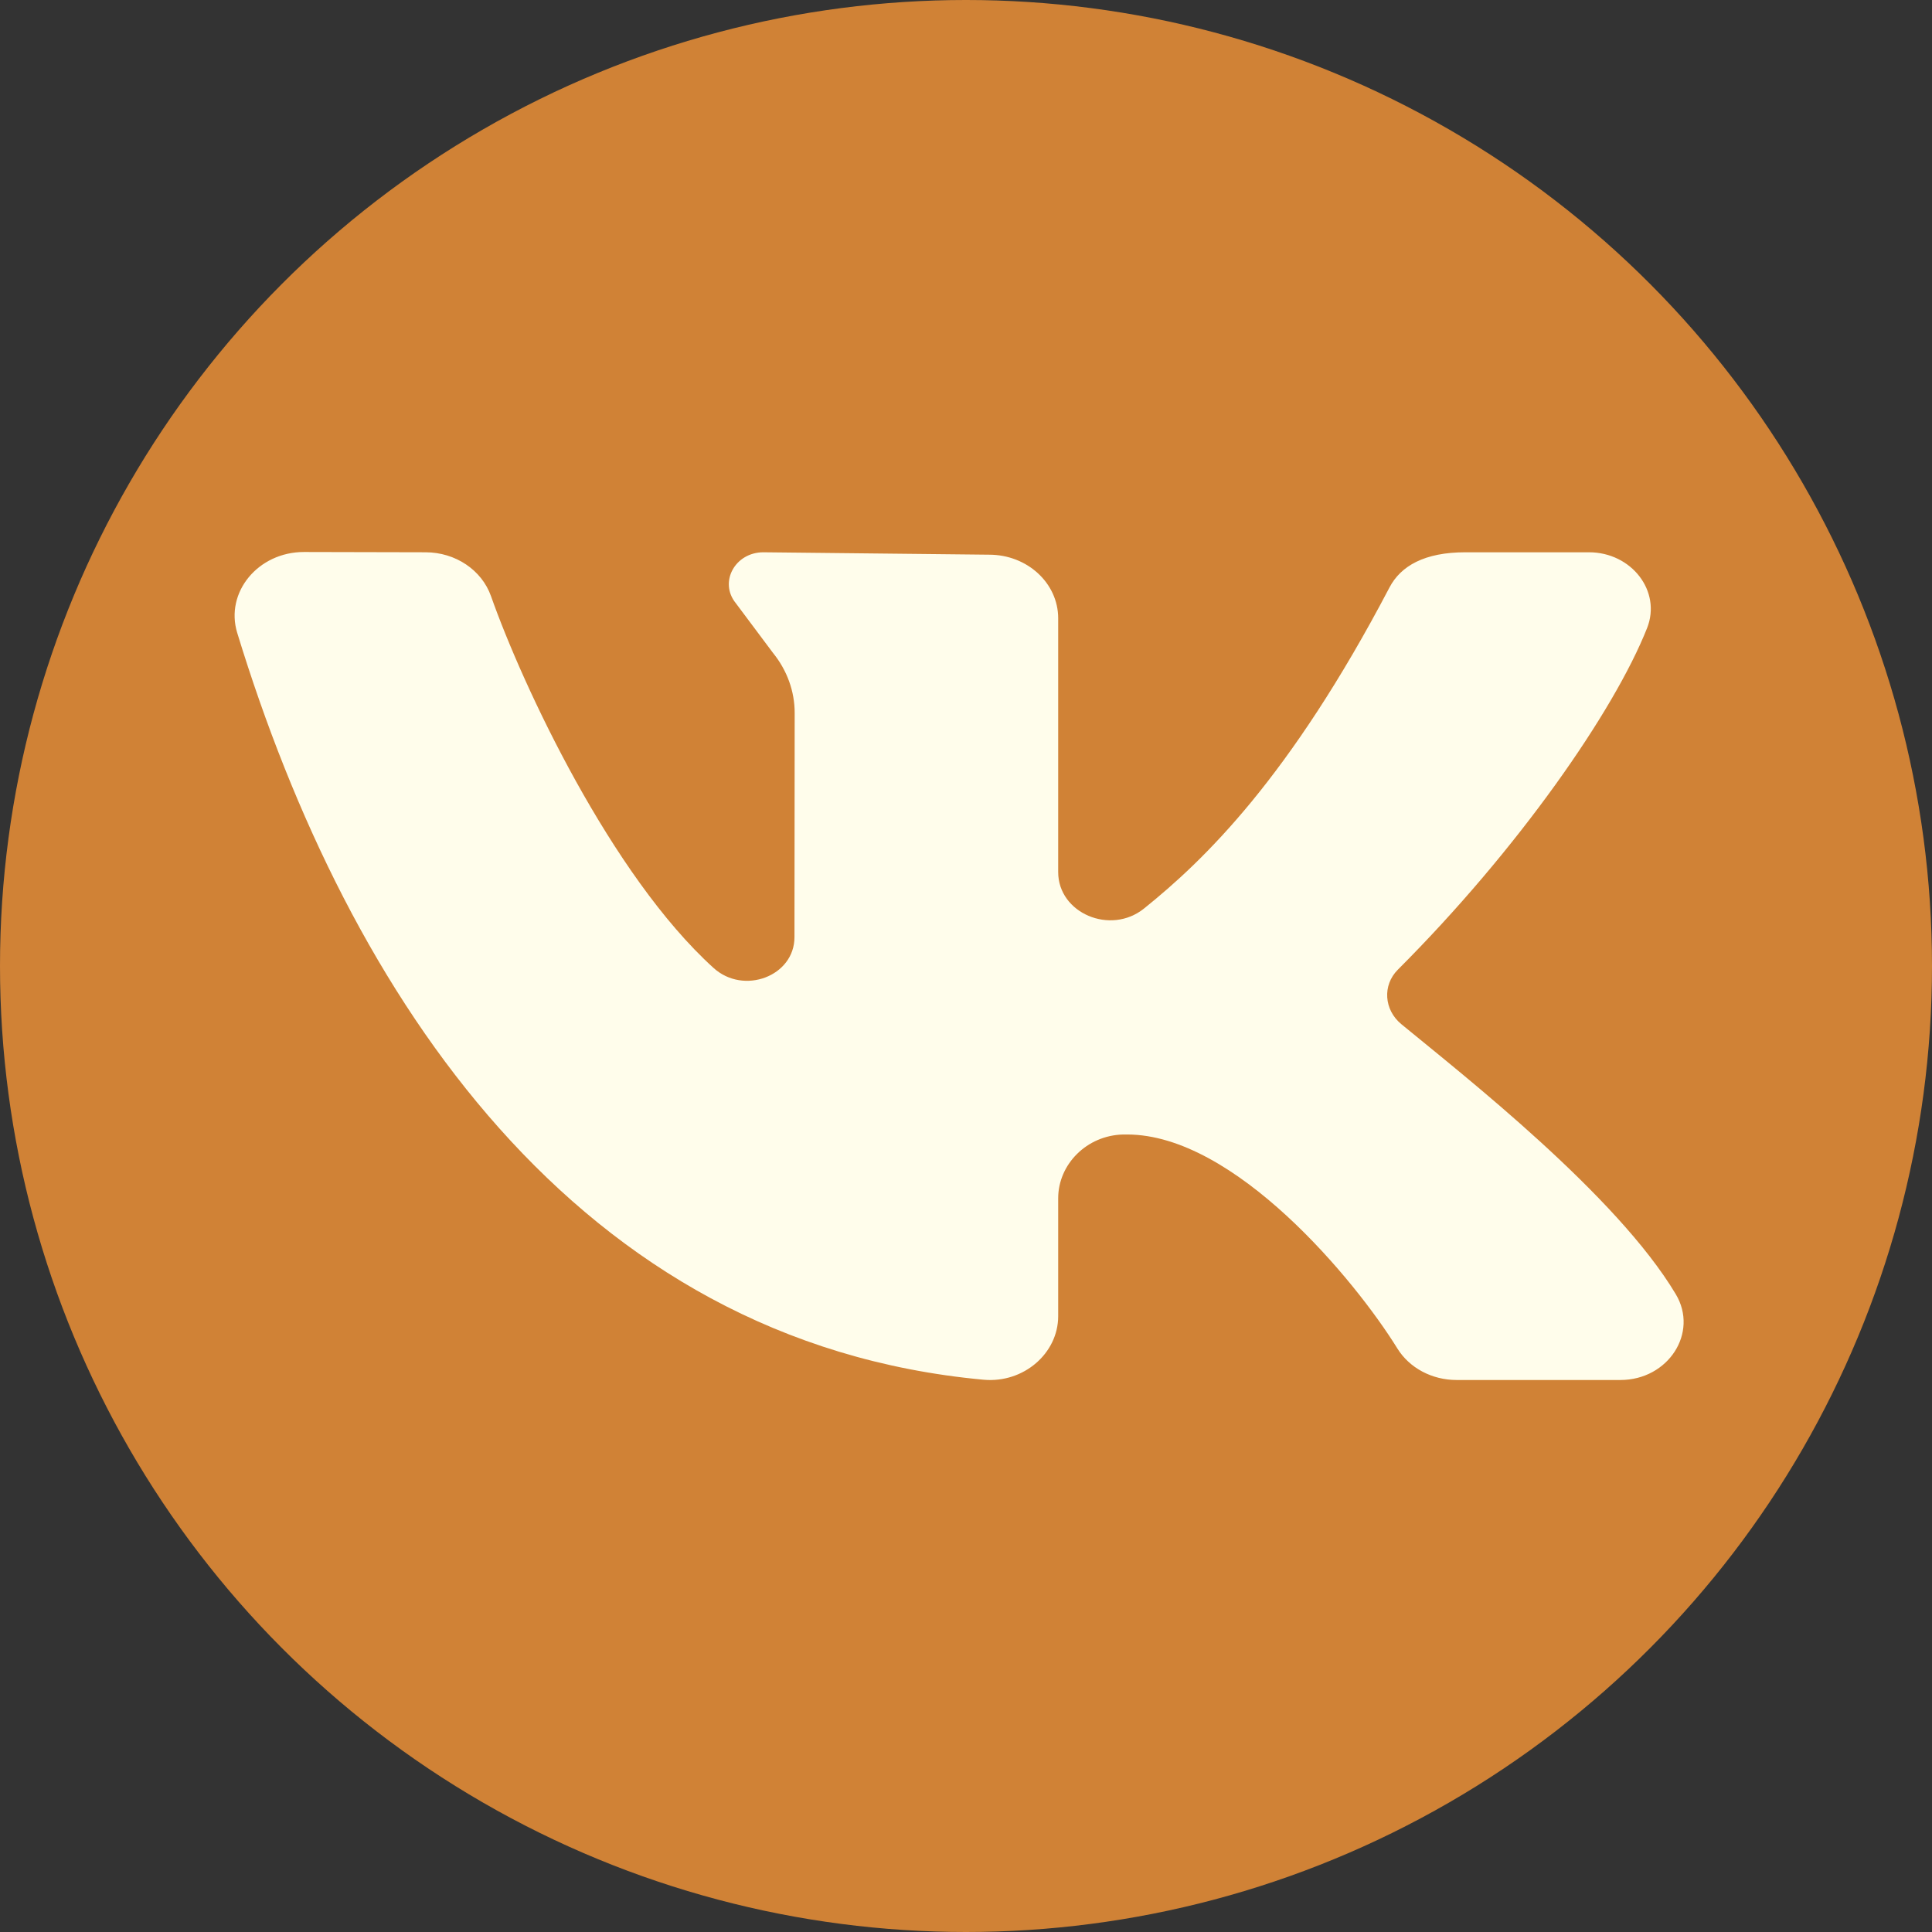 <?xml version="1.0" encoding="UTF-8"?> <svg xmlns="http://www.w3.org/2000/svg" width="28" height="28" viewBox="0 0 28 28" fill="none"><rect x="0" y="0" width="28" height="28" fill="#333333" stroke="none"/><circle cx="14" cy="14" r="14" fill="#D08236"></circle><path d="M24.287 18.757C23.43 17.32 21.22 15.593 20.308 14.842C20.059 14.636 20.032 14.28 20.259 14.053C22 12.312 23.392 10.311 23.871 9.102C24.082 8.568 23.645 8.004 23.028 8.004H21.237C20.647 8.004 20.301 8.201 20.137 8.515C18.69 11.275 17.449 12.469 16.58 13.167C16.094 13.558 15.336 13.234 15.336 12.639C15.336 11.493 15.336 10.011 15.336 8.961C15.336 8.451 14.888 8.039 14.336 8.039L11.064 8.004C10.652 8.004 10.416 8.438 10.664 8.742L11.204 9.464C11.407 9.715 11.517 10.019 11.517 10.331L11.514 13.582C11.514 14.148 10.778 14.425 10.341 14.028C8.861 12.687 7.578 9.949 7.116 8.64C6.982 8.261 6.601 8.005 6.169 8.004L4.404 8C3.742 8 3.258 8.584 3.438 9.172C5.05 14.441 8.358 19.452 14.254 19.996C14.835 20.049 15.336 19.613 15.336 19.075V17.366C15.336 16.876 15.748 16.454 16.279 16.442C16.298 16.442 16.316 16.442 16.335 16.442C17.894 16.442 19.64 18.554 20.251 19.542C20.427 19.827 20.755 20 21.11 20H23.484C24.177 20 24.621 19.316 24.287 18.757Z" fill="#FFFDEB"></path></svg> 